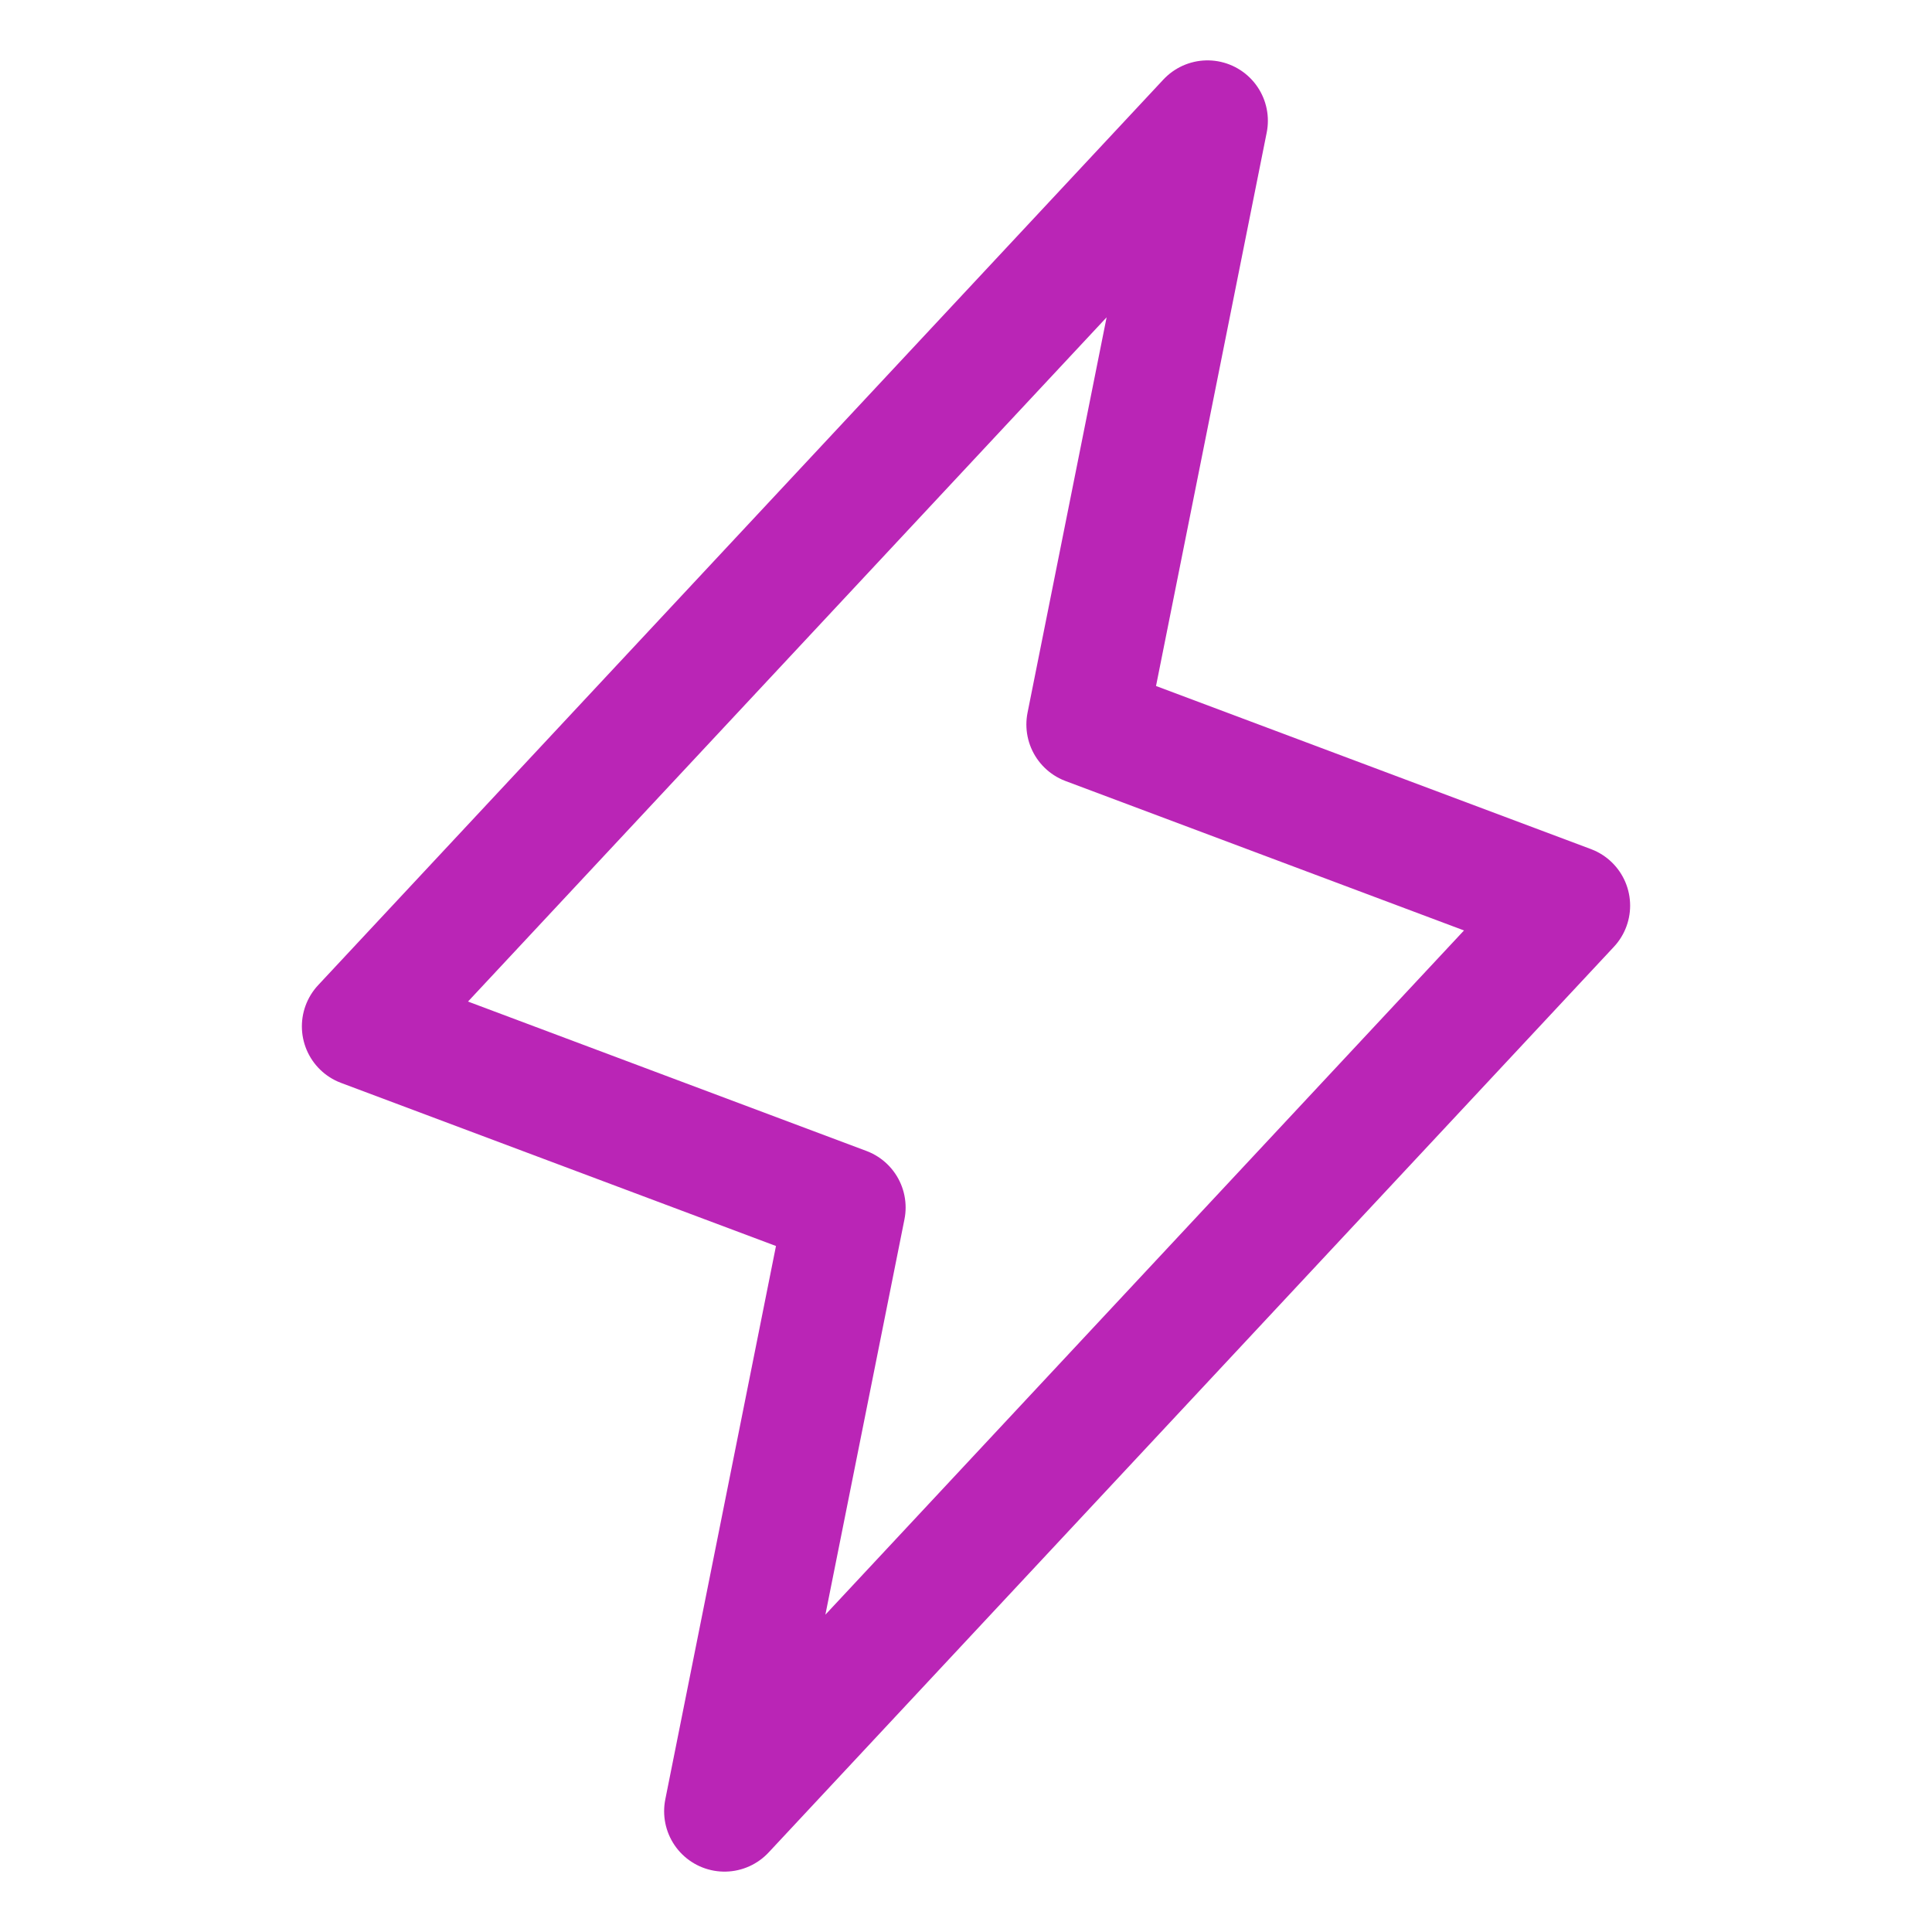 <svg display="block" role="presentation" viewBox="0 0 32 32" xmlns="http://www.w3.org/2000/svg"><path d="M 14 0 L 12 10 L 20 13 L 6 28 L 8 18 L 0 15 Z" fill="transparent" height="28px" id="bB2JZrEWz" stroke-linecap="round" stroke-linejoin="round" stroke-width="2" stroke="#ba25b6" transform="translate(6 2)" width="20px"/></svg>